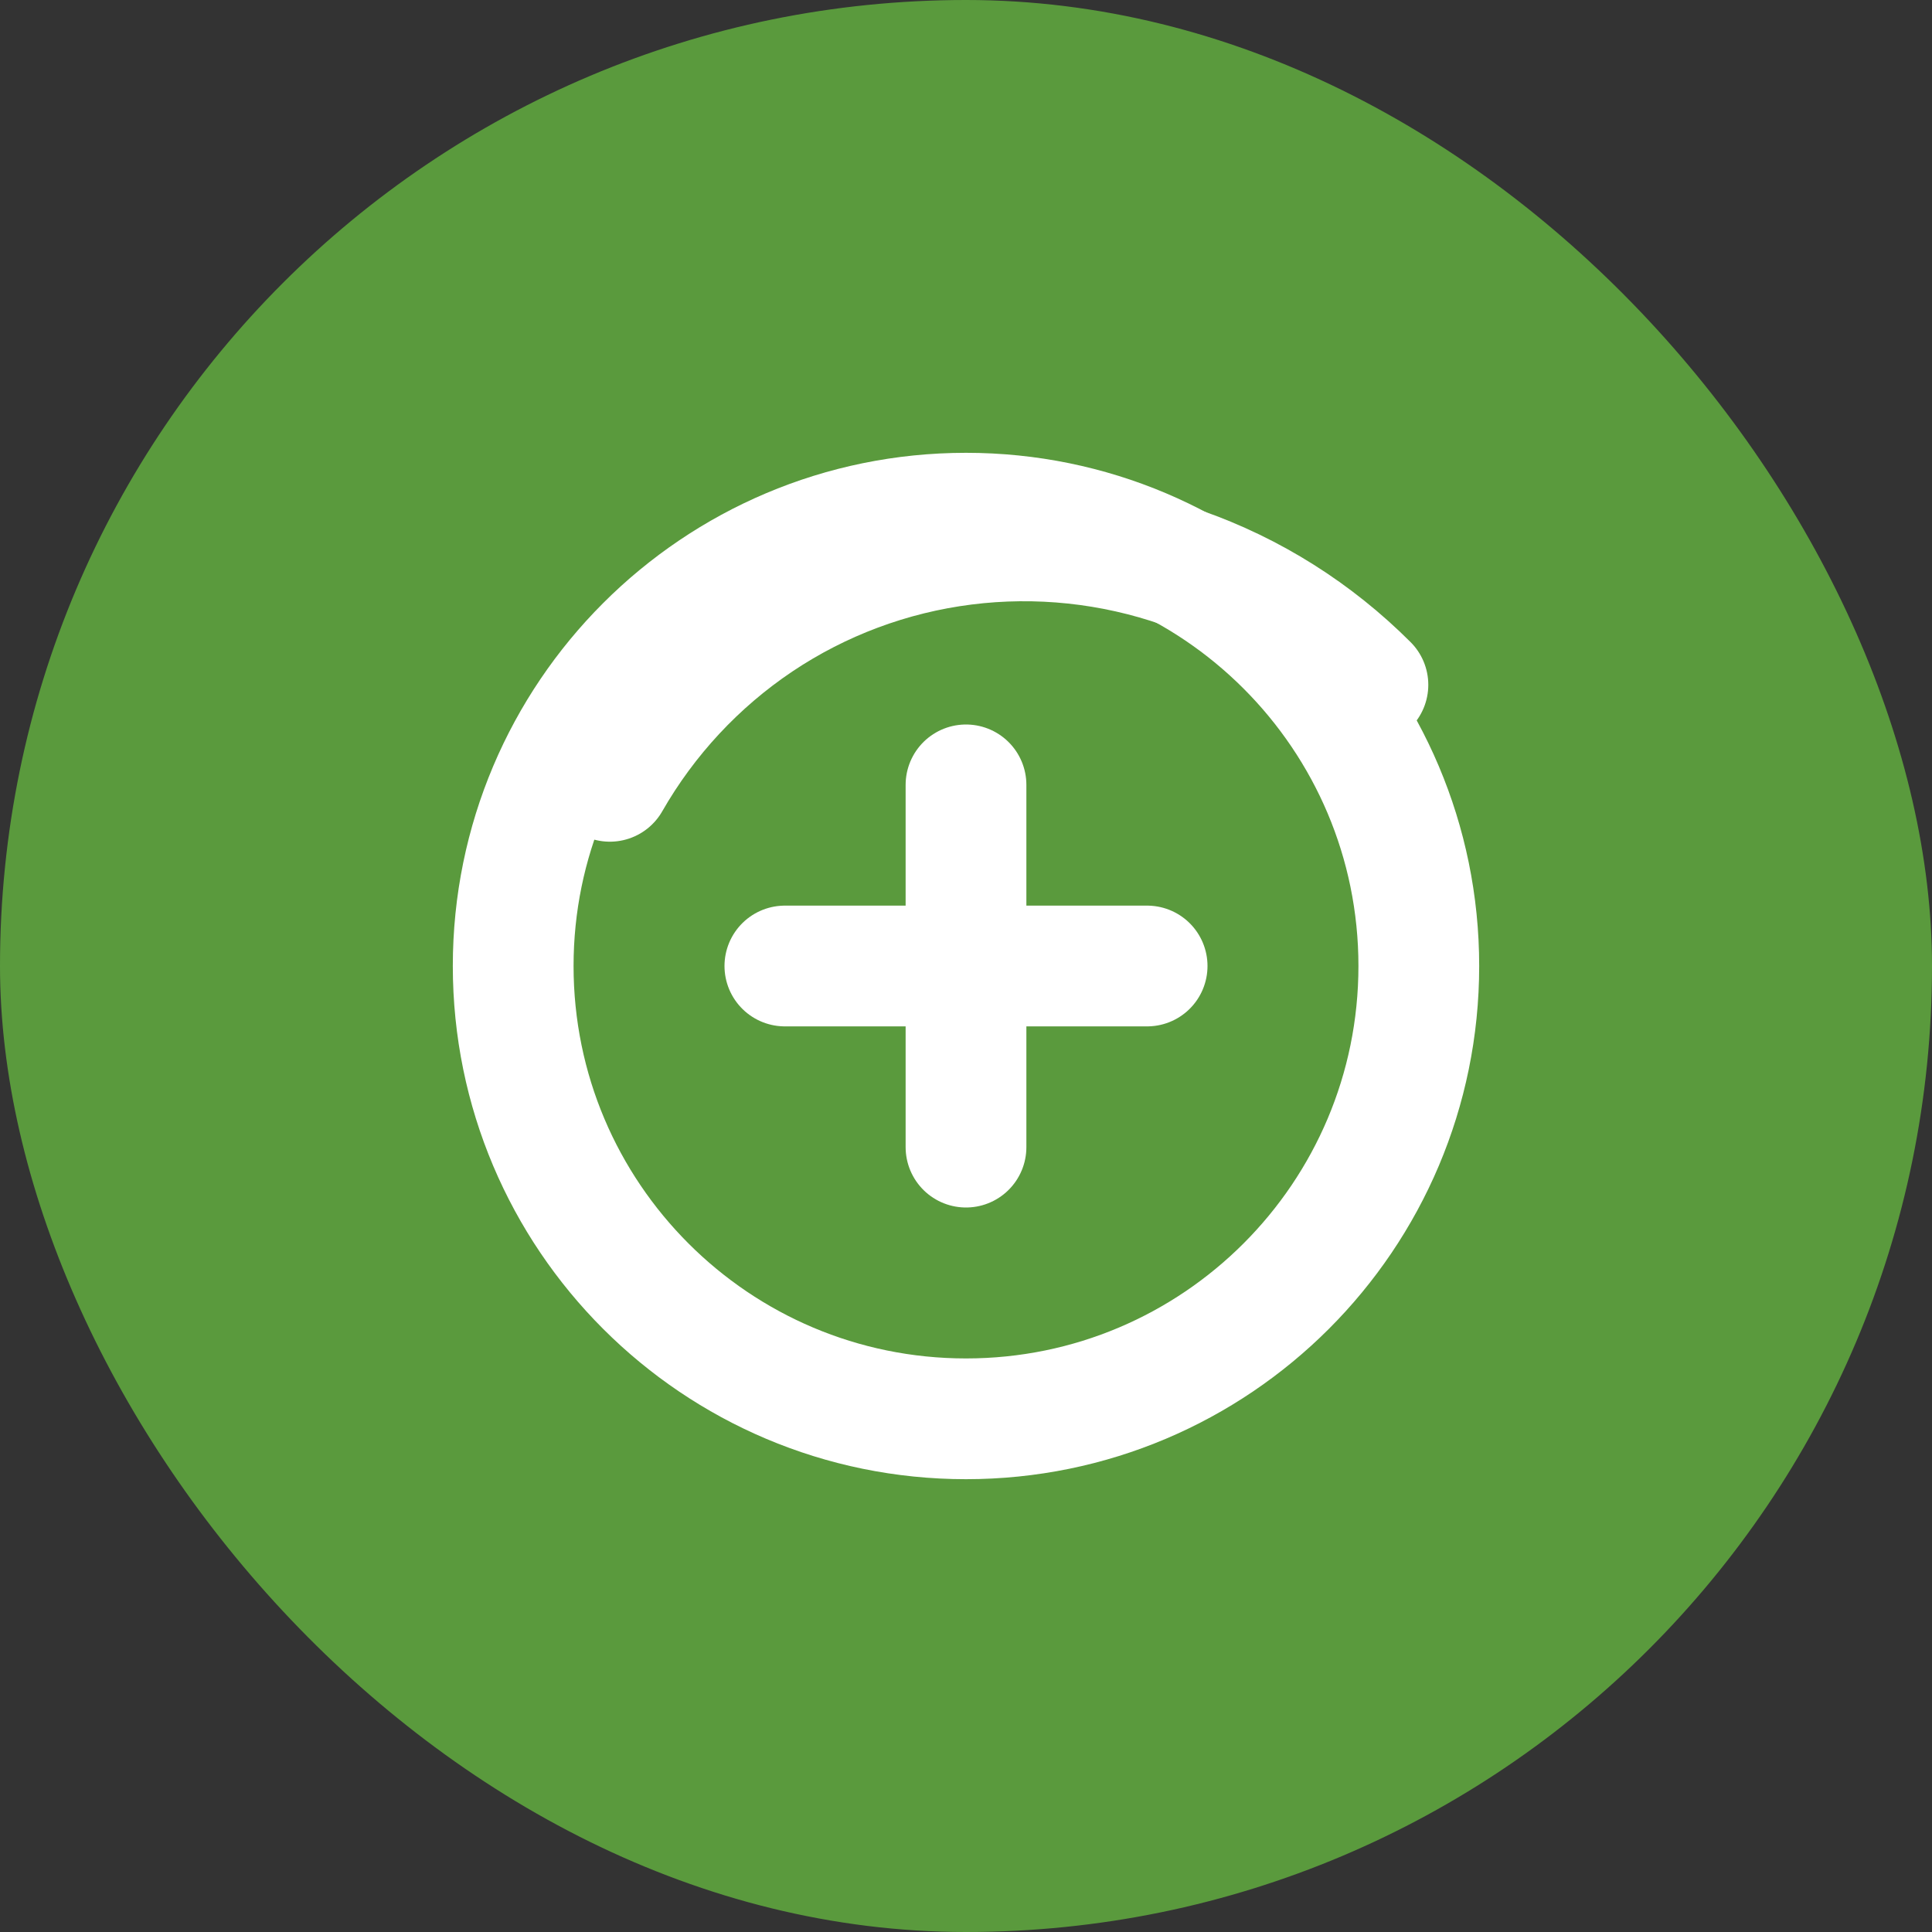 <svg xmlns="http://www.w3.org/2000/svg" width="32" height="32" viewBox="0 0 32 32" fill="none">
  <rect x="0" y="0" width="32" height="32" fill="#333333" stroke="none"/>
  <rect width="32" height="32" rx="16" fill="#5a9a3d"/>
  <g transform="translate(6, 6)">
    <path d="M10 2.5C14.142 2.5 17.5 5.858 17.5 10C17.5 14.142 14.142 17.5 10 17.5C5.858 17.5 2.5 14.142 2.5 10C2.5 5.858 5.858 2.5 10 2.5Z" stroke="white" stroke-width="2" stroke-linecap="round" stroke-linejoin="round"/>
    <path d="M16.657 5.343C15.786 4.472 14.734 3.807 13.576 3.402C12.418 2.998 11.183 2.867 9.965 3.021C8.748 3.175 7.586 3.609 6.569 4.29C5.552 4.972 4.708 5.88 4.101 6.941" stroke="white" stroke-width="2" stroke-linecap="round" stroke-linejoin="round"/>
    <path d="M7 10H13" stroke="white" stroke-width="2" stroke-linecap="round" stroke-linejoin="round"/>
    <path d="M10 7V13" stroke="white" stroke-width="2" stroke-linecap="round" stroke-linejoin="round"/>
  </g>
</svg>
